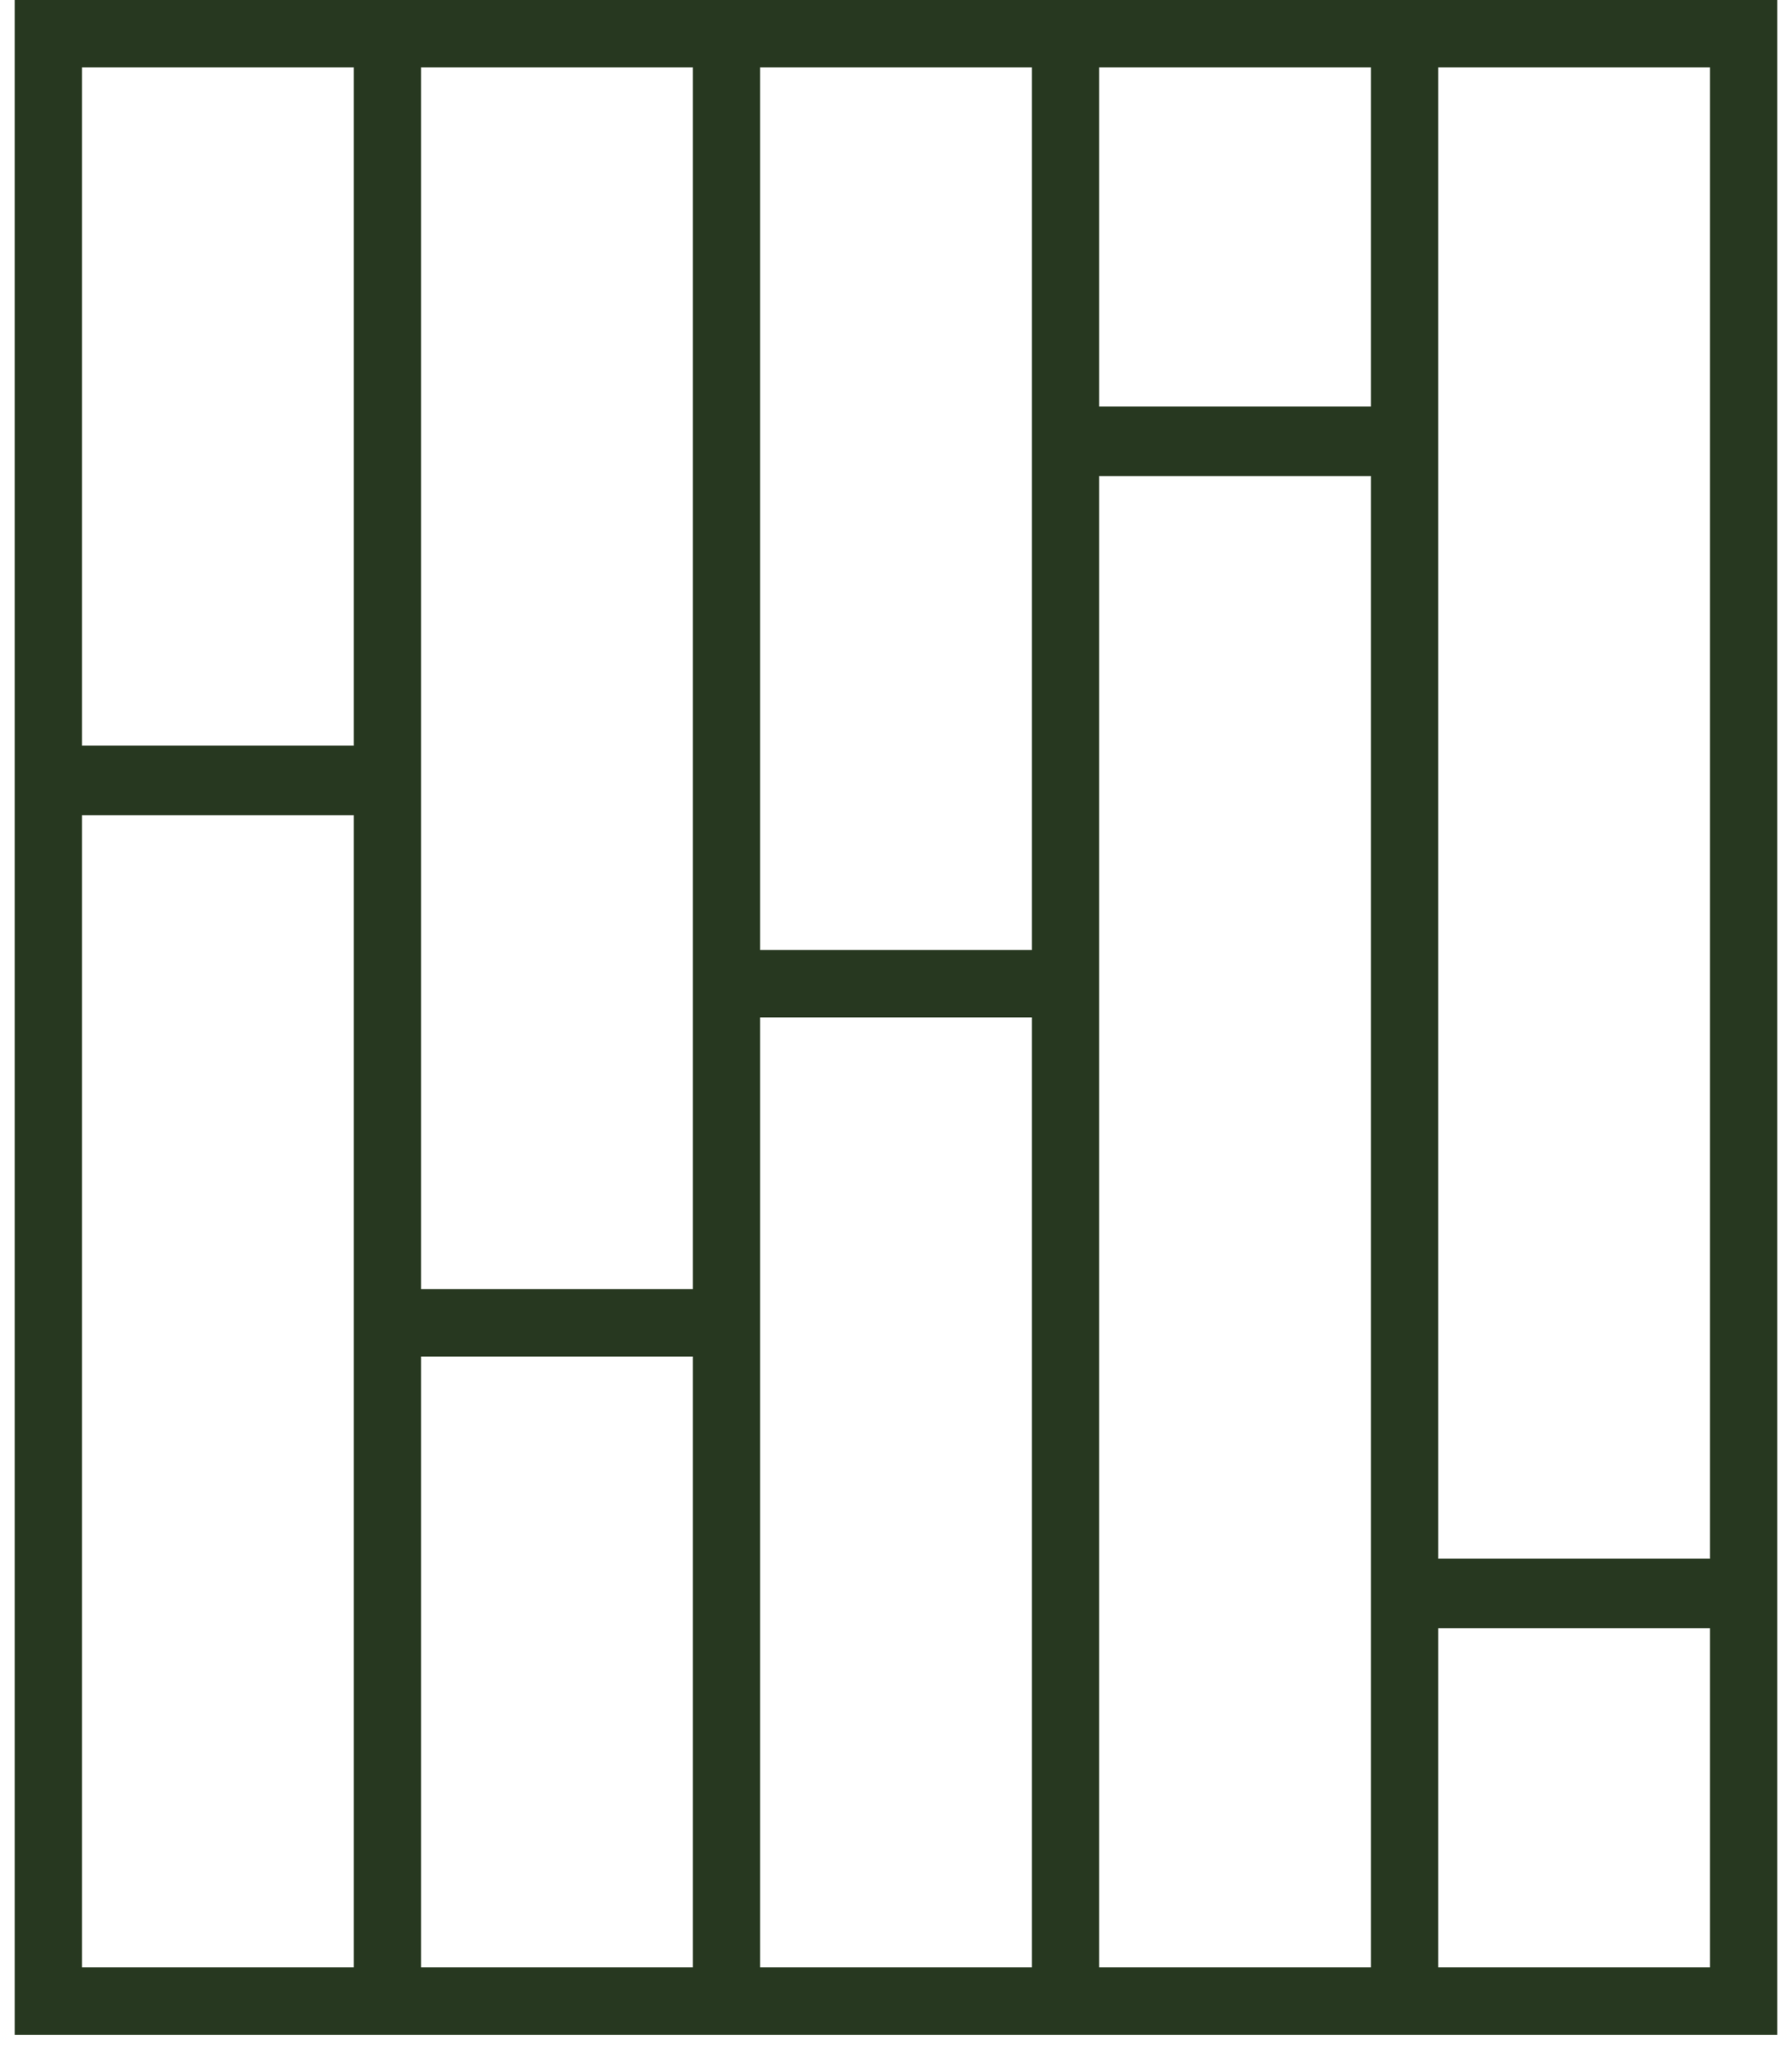 <svg width="61" height="70" viewBox="0 0 61 70" fill="none" xmlns="http://www.w3.org/2000/svg">
<path d="M60.5 0V69.248H0.5V0H60.5ZM58.206 66.954V55.413H48.959V66.954H58.206ZM58.206 53.12V2.293H48.959V53.046H58.206V53.12ZM46.665 66.954V16.202H37.417V66.954H46.665ZM46.665 13.835V2.293H37.417V13.835H46.665ZM35.124 66.954V34.624H25.876V66.954H35.124ZM35.124 32.331V2.293H25.876V32.331H35.124ZM23.583 66.954V46.165H14.335V66.954H23.583ZM23.583 43.872V2.293H14.335V43.872H23.583ZM12.041 66.954V27.744H2.793V66.954H12.041ZM12.041 25.376V2.293H2.793V25.376H12.041Z" fill="#273820"/>
</svg>
